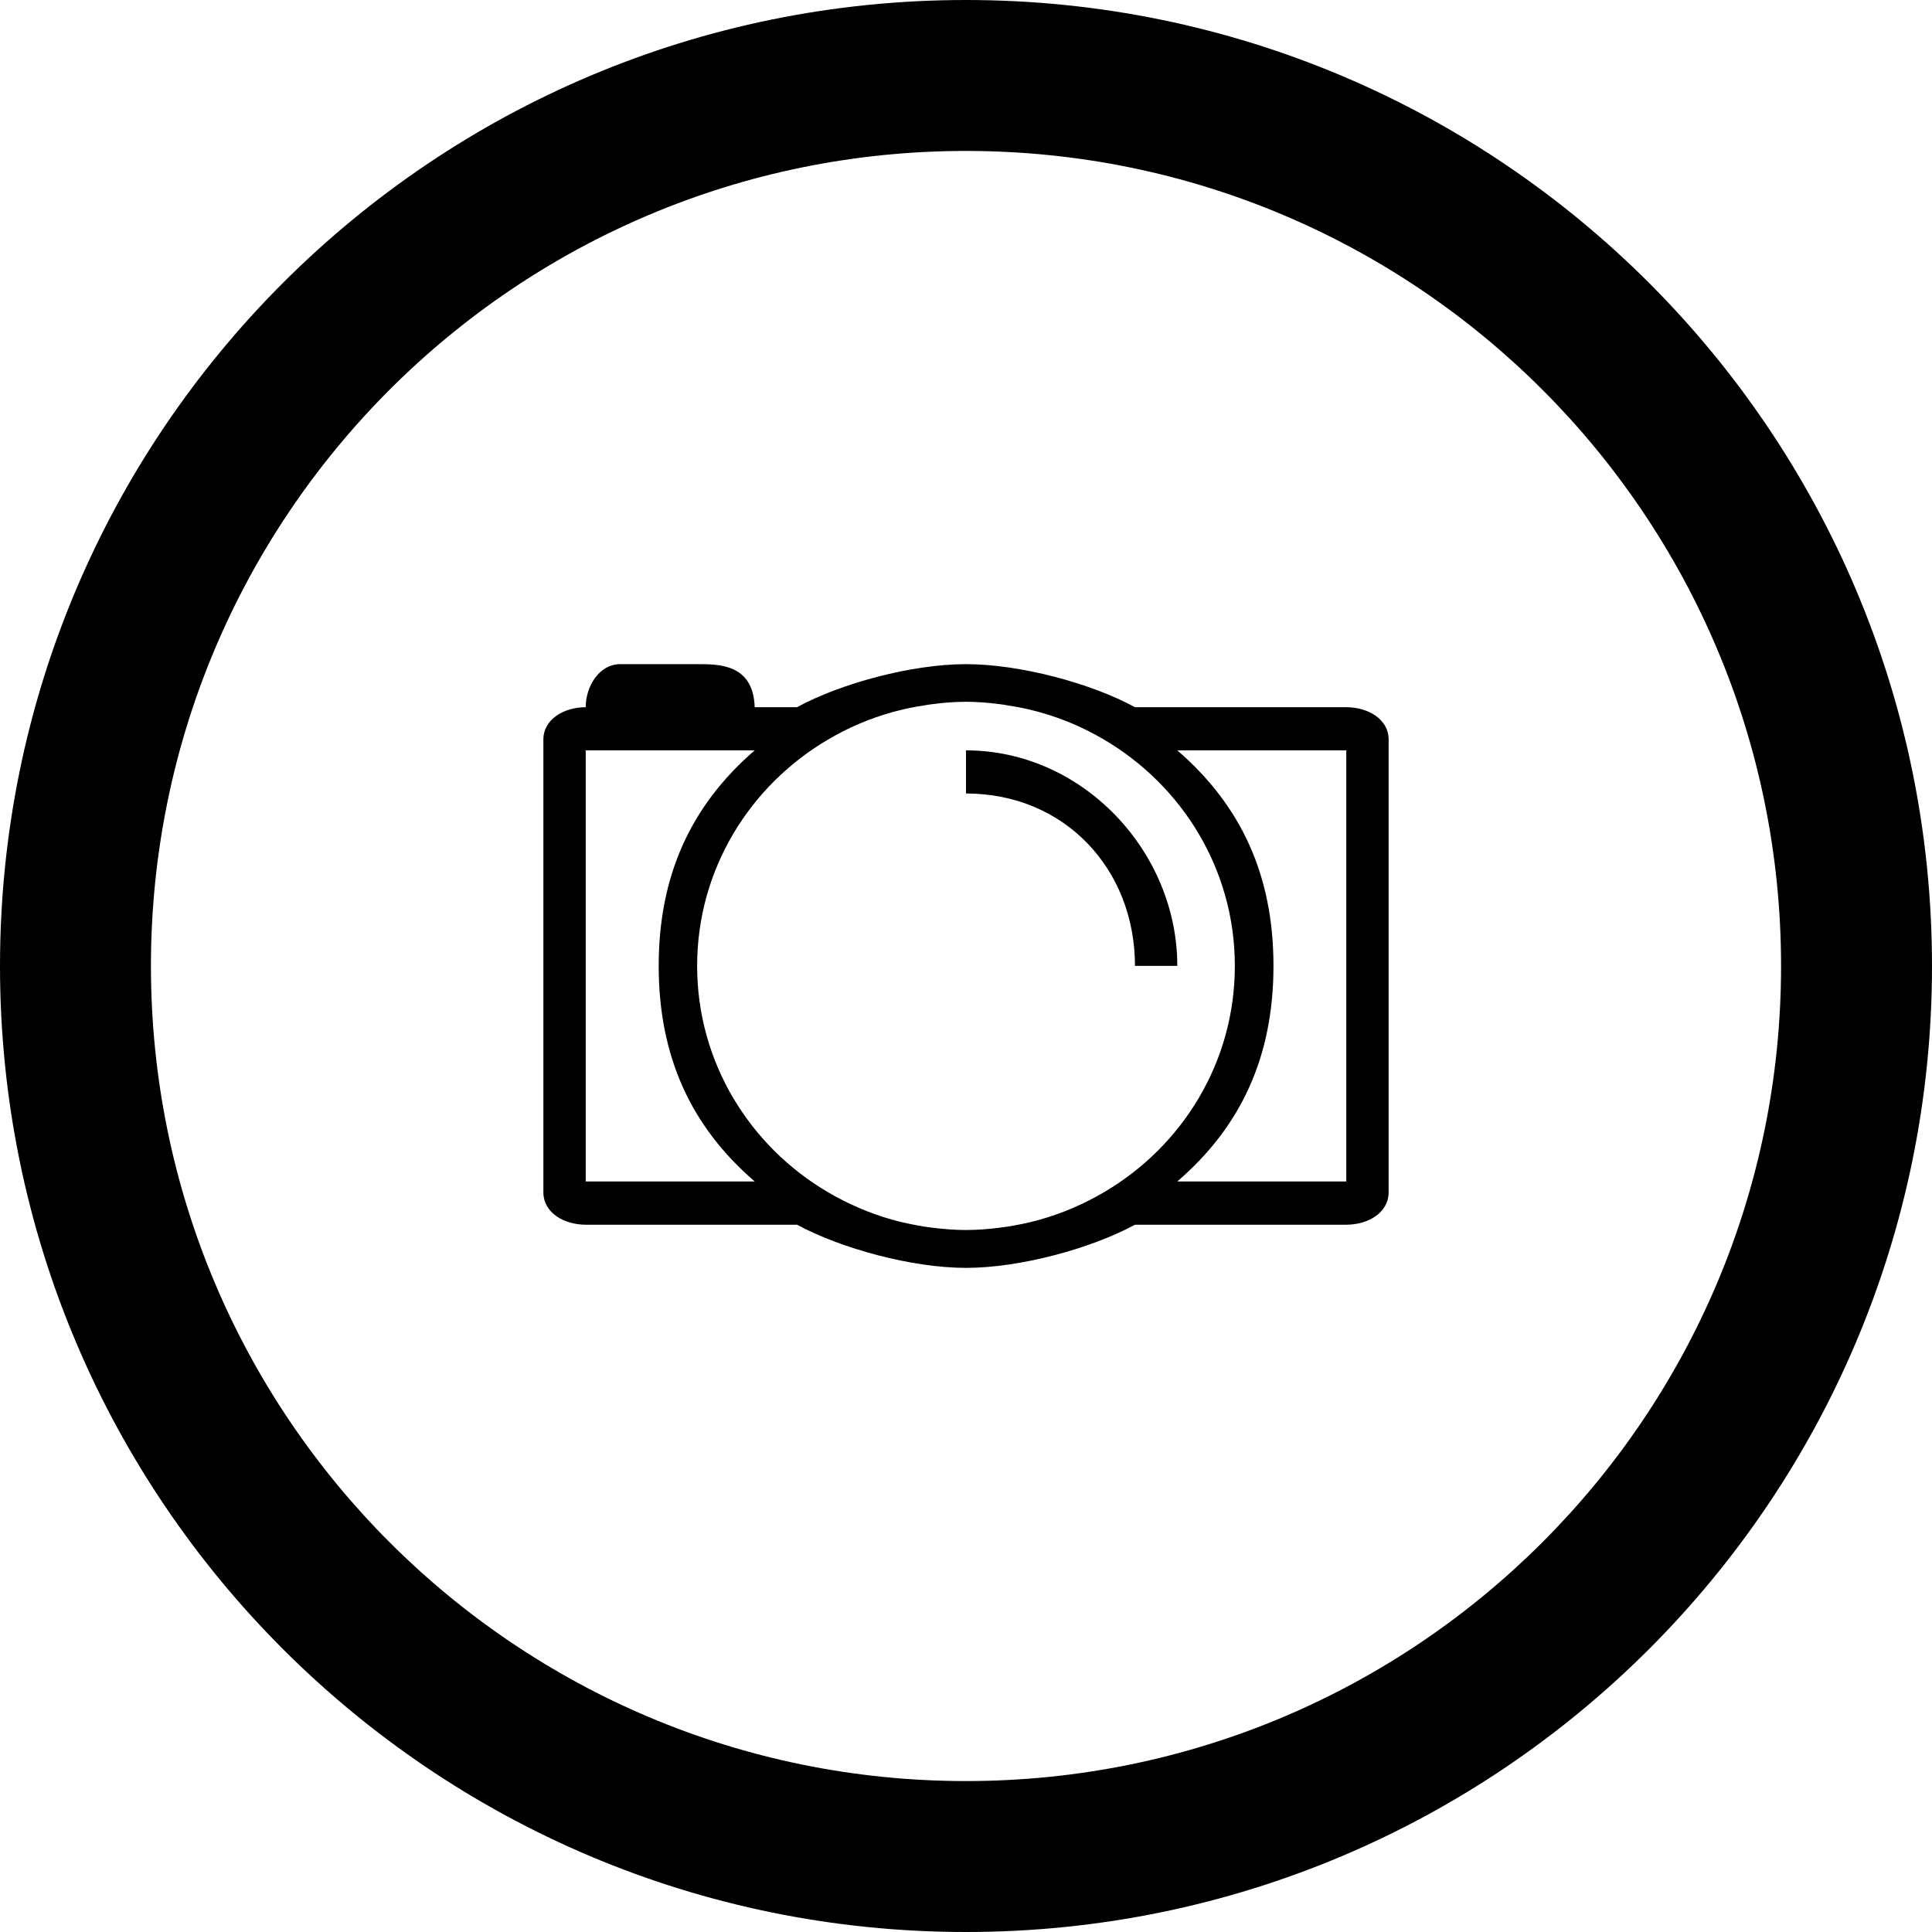<?xml version="1.0" encoding="utf-8"?>

<!DOCTYPE svg PUBLIC "-//W3C//DTD SVG 1.1//EN" "http://www.w3.org/Graphics/SVG/1.1/DTD/svg11.dtd">
<!-- Скачано с сайта svg4.ru / Downloaded from svg4.ru -->
<svg fill="#000000" version="1.1" id="Layer_1" xmlns="http://www.w3.org/2000/svg" xmlns:xlink="http://www.w3.org/1999/xlink" 
	 width="800px" height="800px" viewBox="0 0 512 512" enable-background="new 0 0 512 512" xml:space="preserve">
<g>
	<path d="M256,0C114.609,0,0,114.609,0,256s114.609,256,256,256s256-114.609,256-256S397.391,0,256,0z M256,472
		c-119.297,0-216-96.703-216-216S136.703,40,256,40s216,96.703,216,216S375.297,472,256,472z"/>
	<g>
		<g>
			<path d="M356.781,187.414h-56c-11.641-6.344-30.469-11.406-44.781-11.406c-14.281,0-33.125,5.062-44.781,11.406H200
				c-0.359-11.562-9.688-11.406-15.25-11.406h-20.375c-5.609,0-9.156,5.922-9.156,11.406c-5.609,0-11.219,3.078-11.219,8.594v119.93
				c0,5.562,5.609,8.625,11.219,8.625h56C222.875,330.875,241.719,336,256,336c14.312,0,33.141-5.125,44.781-11.438h56
				c5.641,0,11.219-3.062,11.219-8.625v-119.93C368,190.492,362.422,187.414,356.781,187.414z M155.219,313.094V198.852H200
				c-16.938,14.648-25.438,33.211-25.438,57.117c0,23.938,8.5,42.531,25.438,57.125H155.219z M292.594,315.938
				c-5.25,3.094-10.938,5.562-17,7.281c-0.312,0.062-0.672,0.156-1.047,0.281c-2.453,0.656-4.922,1.125-7.453,1.562
				c-0.703,0.062-1.406,0.219-2.094,0.281c-2.938,0.375-5.953,0.625-9,0.625s-6.062-0.25-9-0.625
				c-0.688-0.062-1.391-0.219-2.094-0.281c-2.531-0.438-5.031-0.906-7.469-1.562c-0.344-0.125-0.719-0.219-1.062-0.281
				c-6.031-1.719-11.719-4.188-16.969-7.281c-20.75-12.188-34.656-34.438-34.656-59.969c0-25.5,13.906-47.75,34.656-59.961
				c5.25-3.109,10.938-5.562,16.969-7.25c0.344-0.109,0.719-0.188,1.062-0.281c2.438-0.656,4.938-1.156,7.469-1.531
				c0.703-0.141,1.406-0.25,2.109-0.328c2.938-0.391,5.953-0.641,8.984-0.641s6.047,0.25,8.984,0.641
				c0.703,0.078,1.406,0.188,2.109,0.328c2.531,0.375,5,0.875,7.453,1.531c0.375,0.094,0.734,0.172,1.047,0.281
				c6.062,1.688,11.75,4.141,17,7.25c20.75,12.211,34.656,34.461,34.656,59.961C327.25,281.5,313.344,303.75,292.594,315.938z
				 M356.781,313.094H312c16.953-14.594,25.484-33.188,25.484-57.125c0-23.906-8.531-42.469-25.484-57.117h44.781V313.094z
				 M256,198.852v11.43c26.141,0,44.781,20.031,44.781,45.688H312C312,225.656,286.906,198.852,256,198.852z"/>
		</g>
	</g>
</g>
</svg>